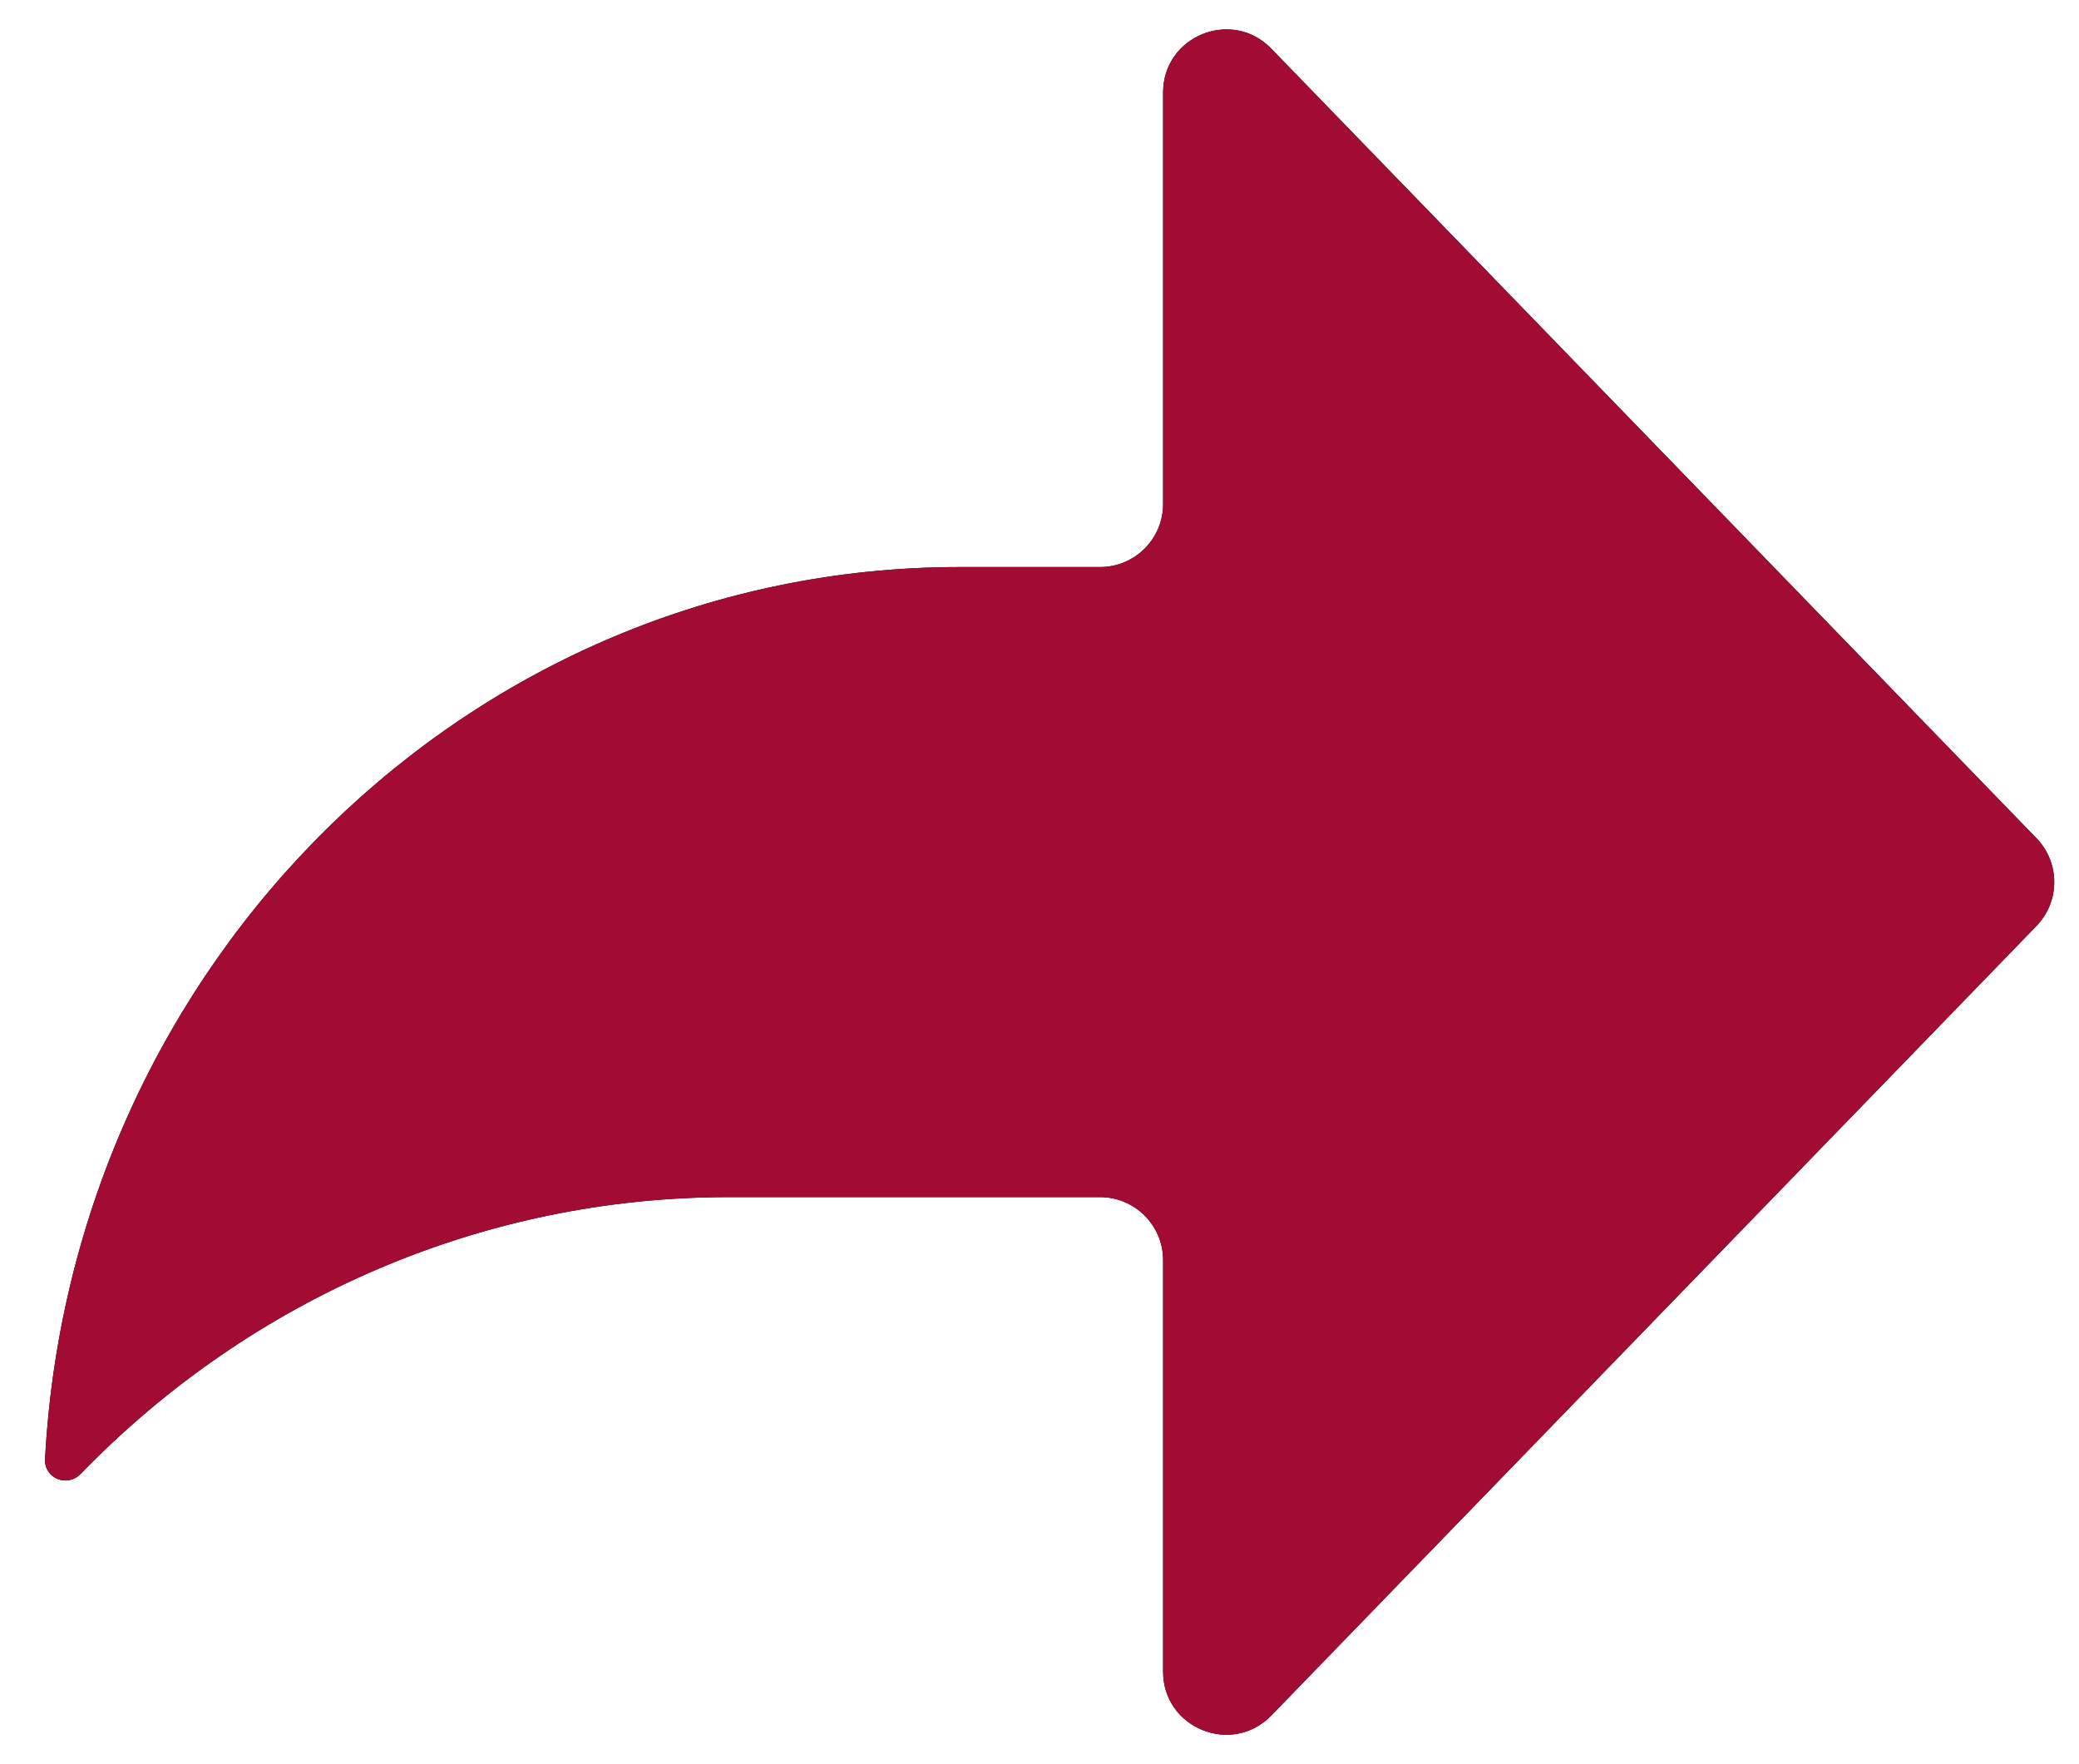 <svg width="33" height="28" viewBox="0 0 33 28" fill="none" xmlns="http://www.w3.org/2000/svg">
<path fill-rule="evenodd" clip-rule="evenodd" d="M1.28 23.393C1.066 23.614 0.698 23.462 0.715 23.155C1.14 15.263 7.476 9 15.231 9H17.462C18.014 9 18.462 8.552 18.462 8V1.469C18.462 0.57 19.554 0.127 20.18 0.773L32.325 13.304C32.701 13.692 32.701 14.308 32.325 14.696L20.18 27.227C19.554 27.872 18.462 27.43 18.462 26.531V20C18.462 19.448 18.014 19 17.462 19H11.561C7.705 19 4.007 20.58 1.28 23.393V23.393Z" fill="black"/>
<path fill-rule="evenodd" clip-rule="evenodd" d="M1.28 23.393C1.066 23.614 0.698 23.462 0.715 23.155C1.14 15.263 7.476 9 15.231 9H17.462C18.014 9 18.462 8.552 18.462 8V1.469C18.462 0.57 19.554 0.127 20.18 0.773L32.325 13.304C32.701 13.692 32.701 14.308 32.325 14.696L20.18 27.227C19.554 27.872 18.462 27.43 18.462 26.531V20C18.462 19.448 18.014 19 17.462 19H11.561C7.705 19 4.007 20.58 1.28 23.393V23.393Z" fill="#A20C33"/>
</svg>
